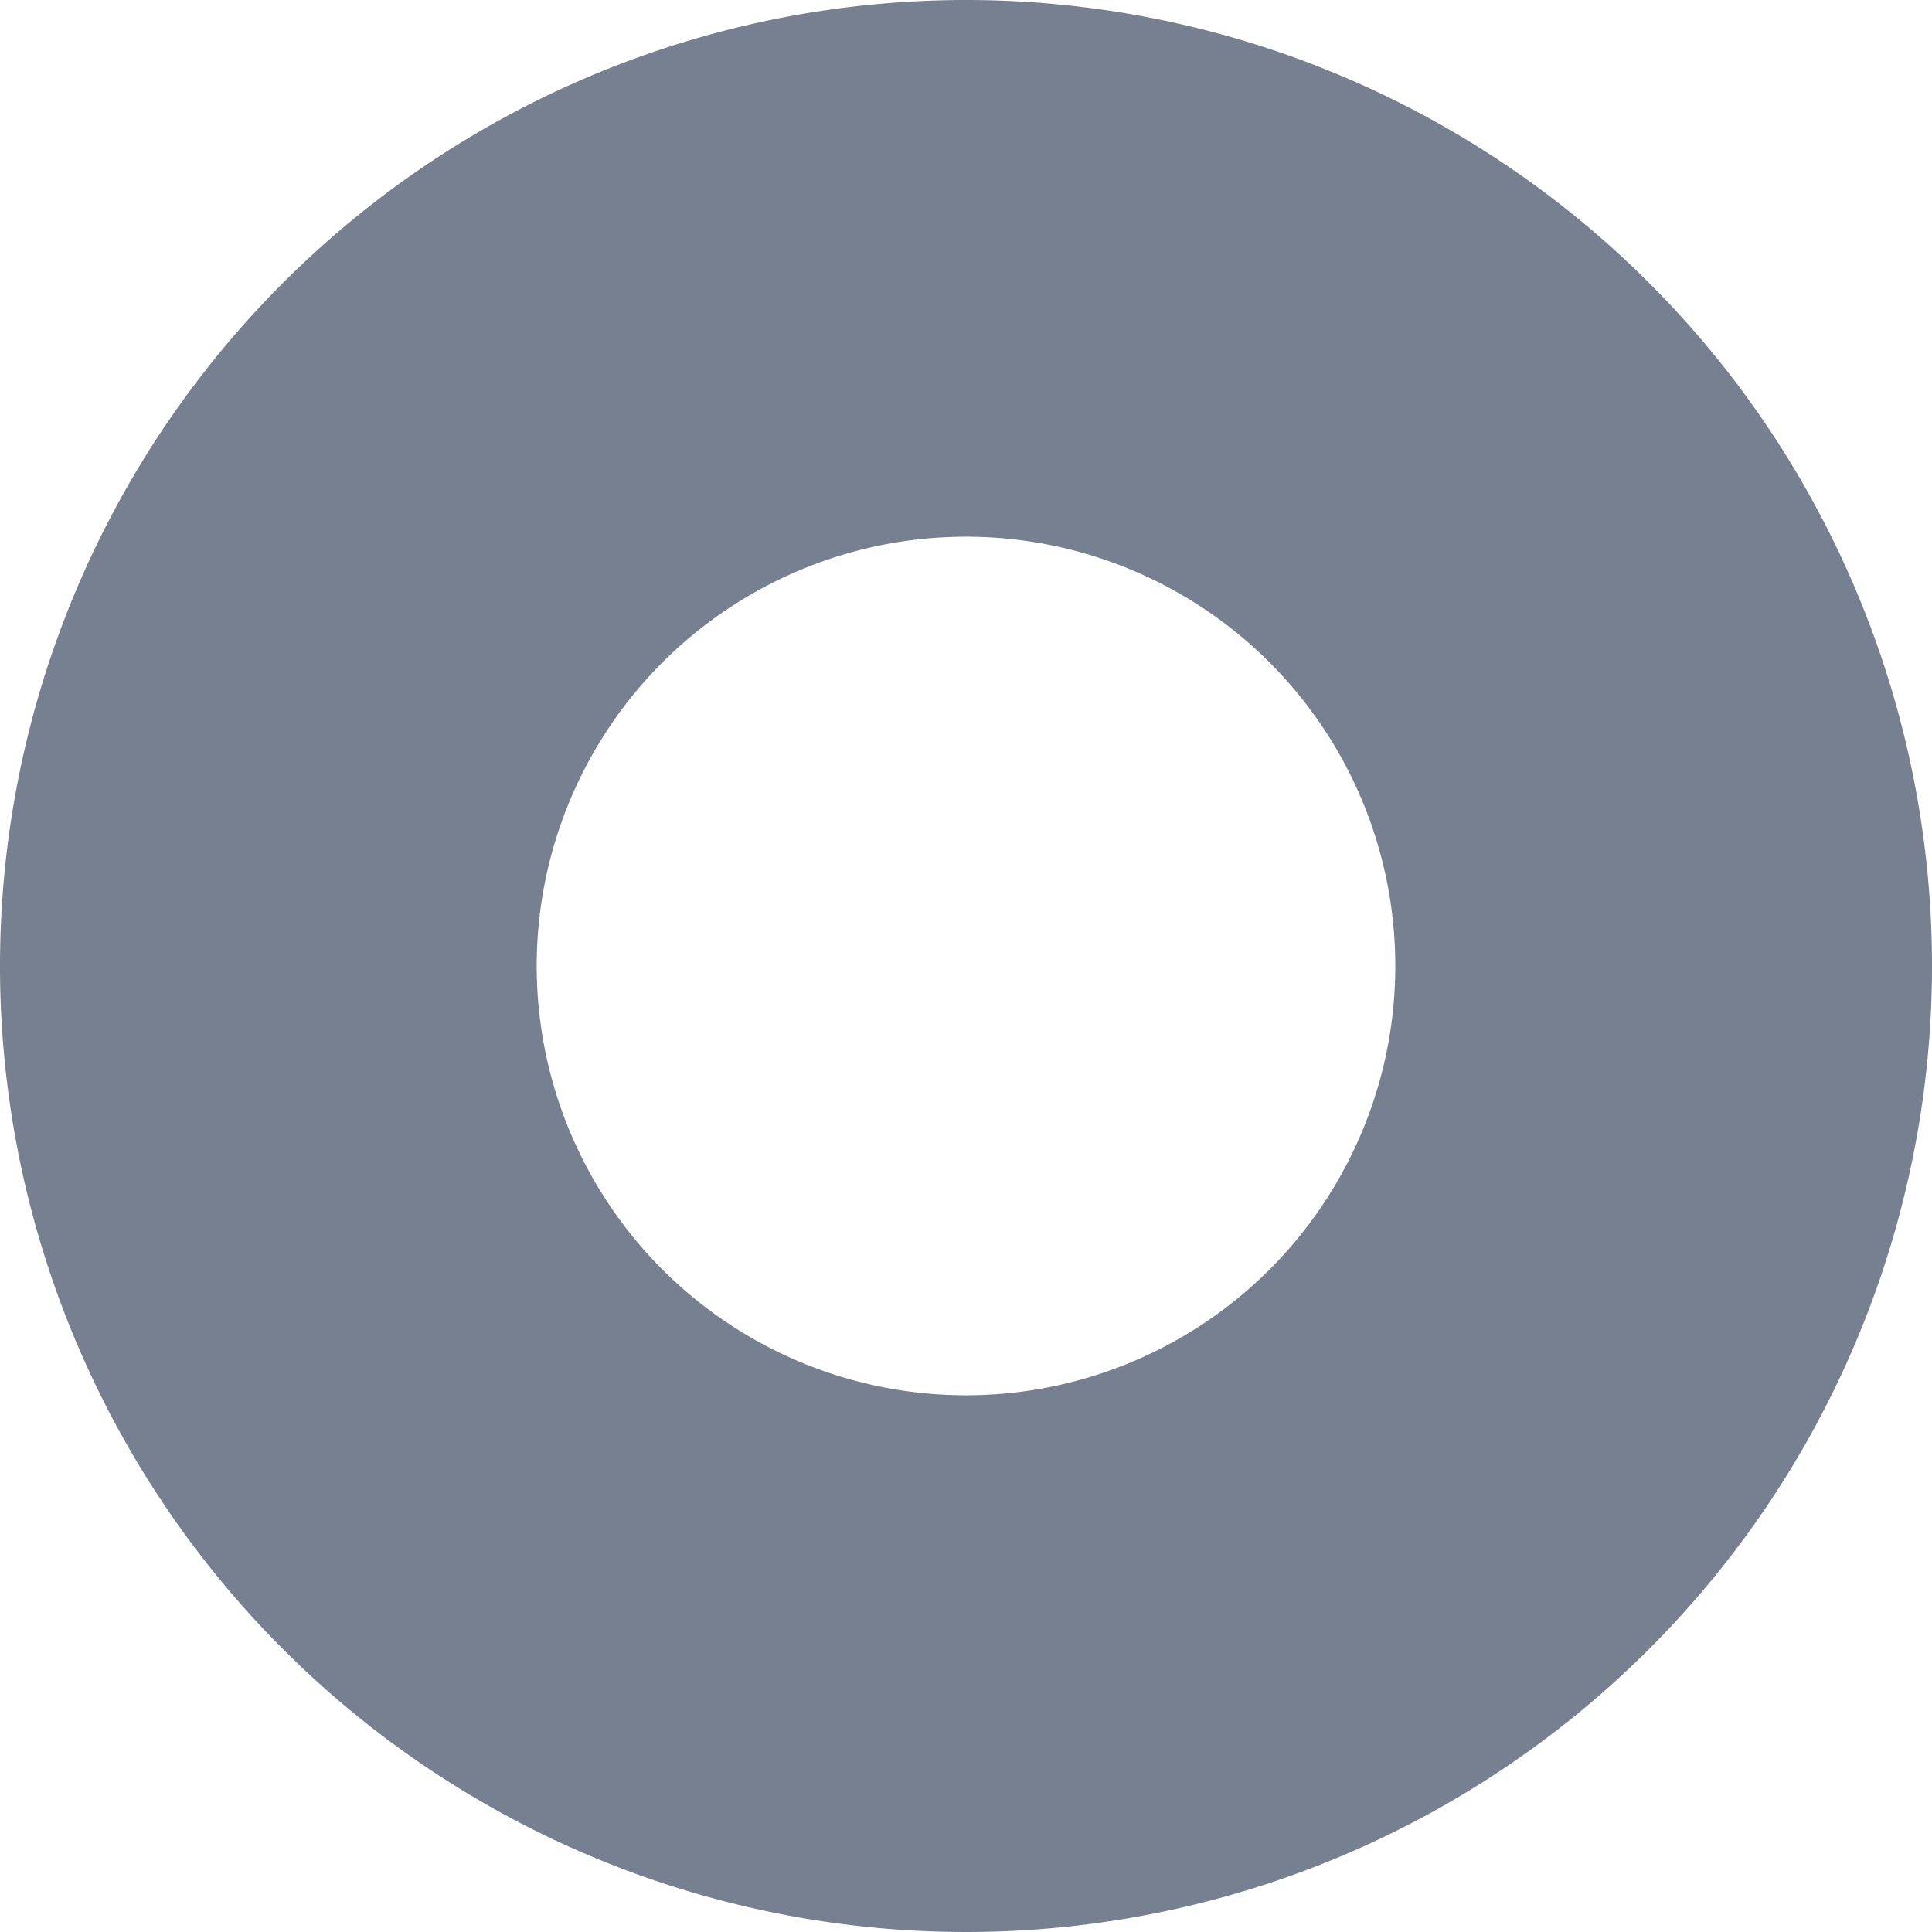 <svg xmlns="http://www.w3.org/2000/svg" width="25.85" height="25.85" viewBox="0 0 25.85 25.85">
  <g id="グループ_99" data-name="グループ 99" transform="translate(-379.5 -534.5)">
    <path id="パス_86" data-name="パス 86" d="M392.425,534.5a12.925,12.925,0,1,0,12.925,12.925A12.924,12.924,0,0,0,392.425,534.5Zm0,18.669a5.744,5.744,0,1,1,5.744-5.744A5.745,5.745,0,0,1,392.425,553.169Z" fill="#778091"/>
  </g>
</svg>
